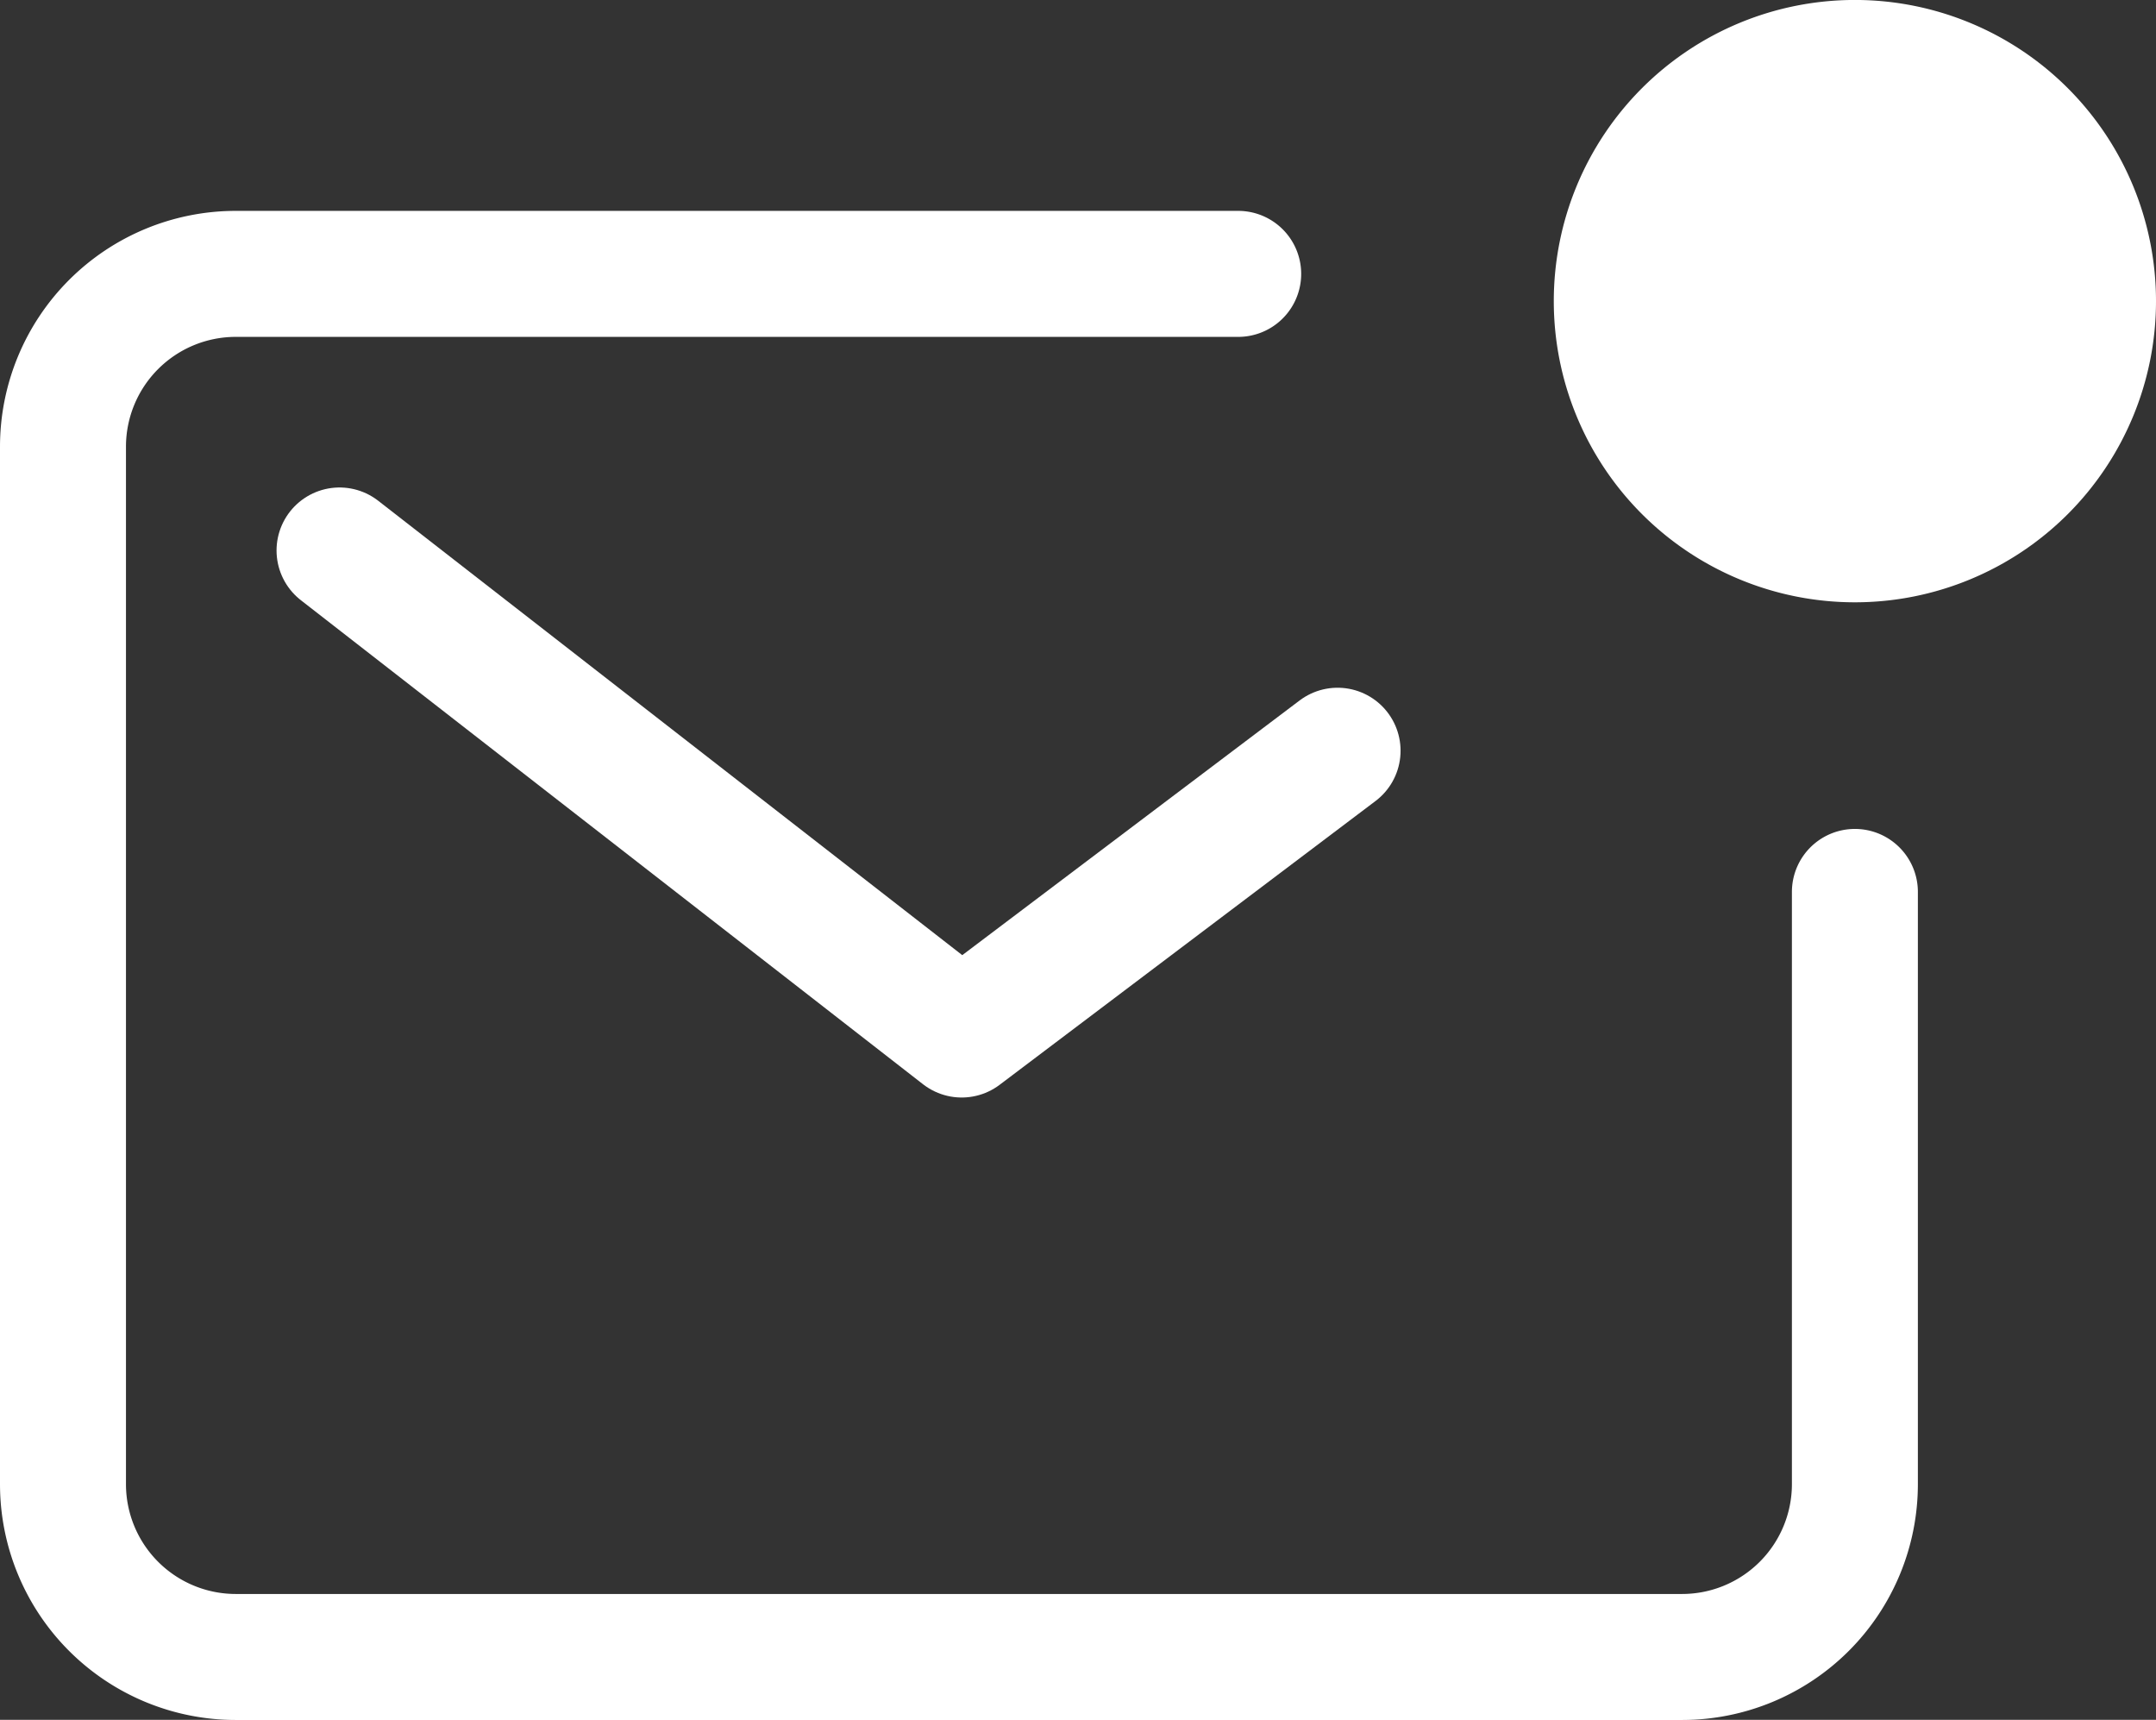 <svg xmlns="http://www.w3.org/2000/svg" width="51.346" height="40.949" viewBox="0 0 51.346 40.949">
  <rect x="0" y="0" width="51.346" height="40.949" fill="#333333" stroke="none"/>
  <g id="mail-big" transform="translate(-0.9 -1.631)">
    <path id="路径_470" data-name="路径 470" d="M30.388,4.8H6.516A4.116,4.116,0,0,0,2.4,8.916v24.7a4.116,4.116,0,0,0,4.116,4.116H40.959a4.116,4.116,0,0,0,4.116-4.116v-14.1" transform="translate(0 3.352)" fill="none" stroke="#fff" stroke-linecap="round" stroke-linejoin="round" stroke-width="3"/>
    <path id="路径_471" data-name="路径 471" d="M5.6,8,20.417,19.525l8.952-6.757" transform="translate(3.386 6.738)" fill="none" stroke="#fff" stroke-linecap="round" stroke-linejoin="round" stroke-width="3"/>
    <ellipse id="椭圆_62" data-name="椭圆 62" cx="5.377" cy="5.377" rx="5.377" ry="5.377" transform="translate(39.693 3.425)" fill="#fff"/>
    <path id="路径_472" data-name="路径 472" d="M25.573,17.546a7.171,7.171,0,1,1,7.171-7.171A7.171,7.171,0,0,1,25.573,17.546Zm0-10.753a3.588,3.588,0,1,0,3.583,3.588,3.588,3.588,0,0,0-3.583-3.588Z" transform="translate(19.502 -1.574)" fill="#fff"/>
  </g>
</svg>
